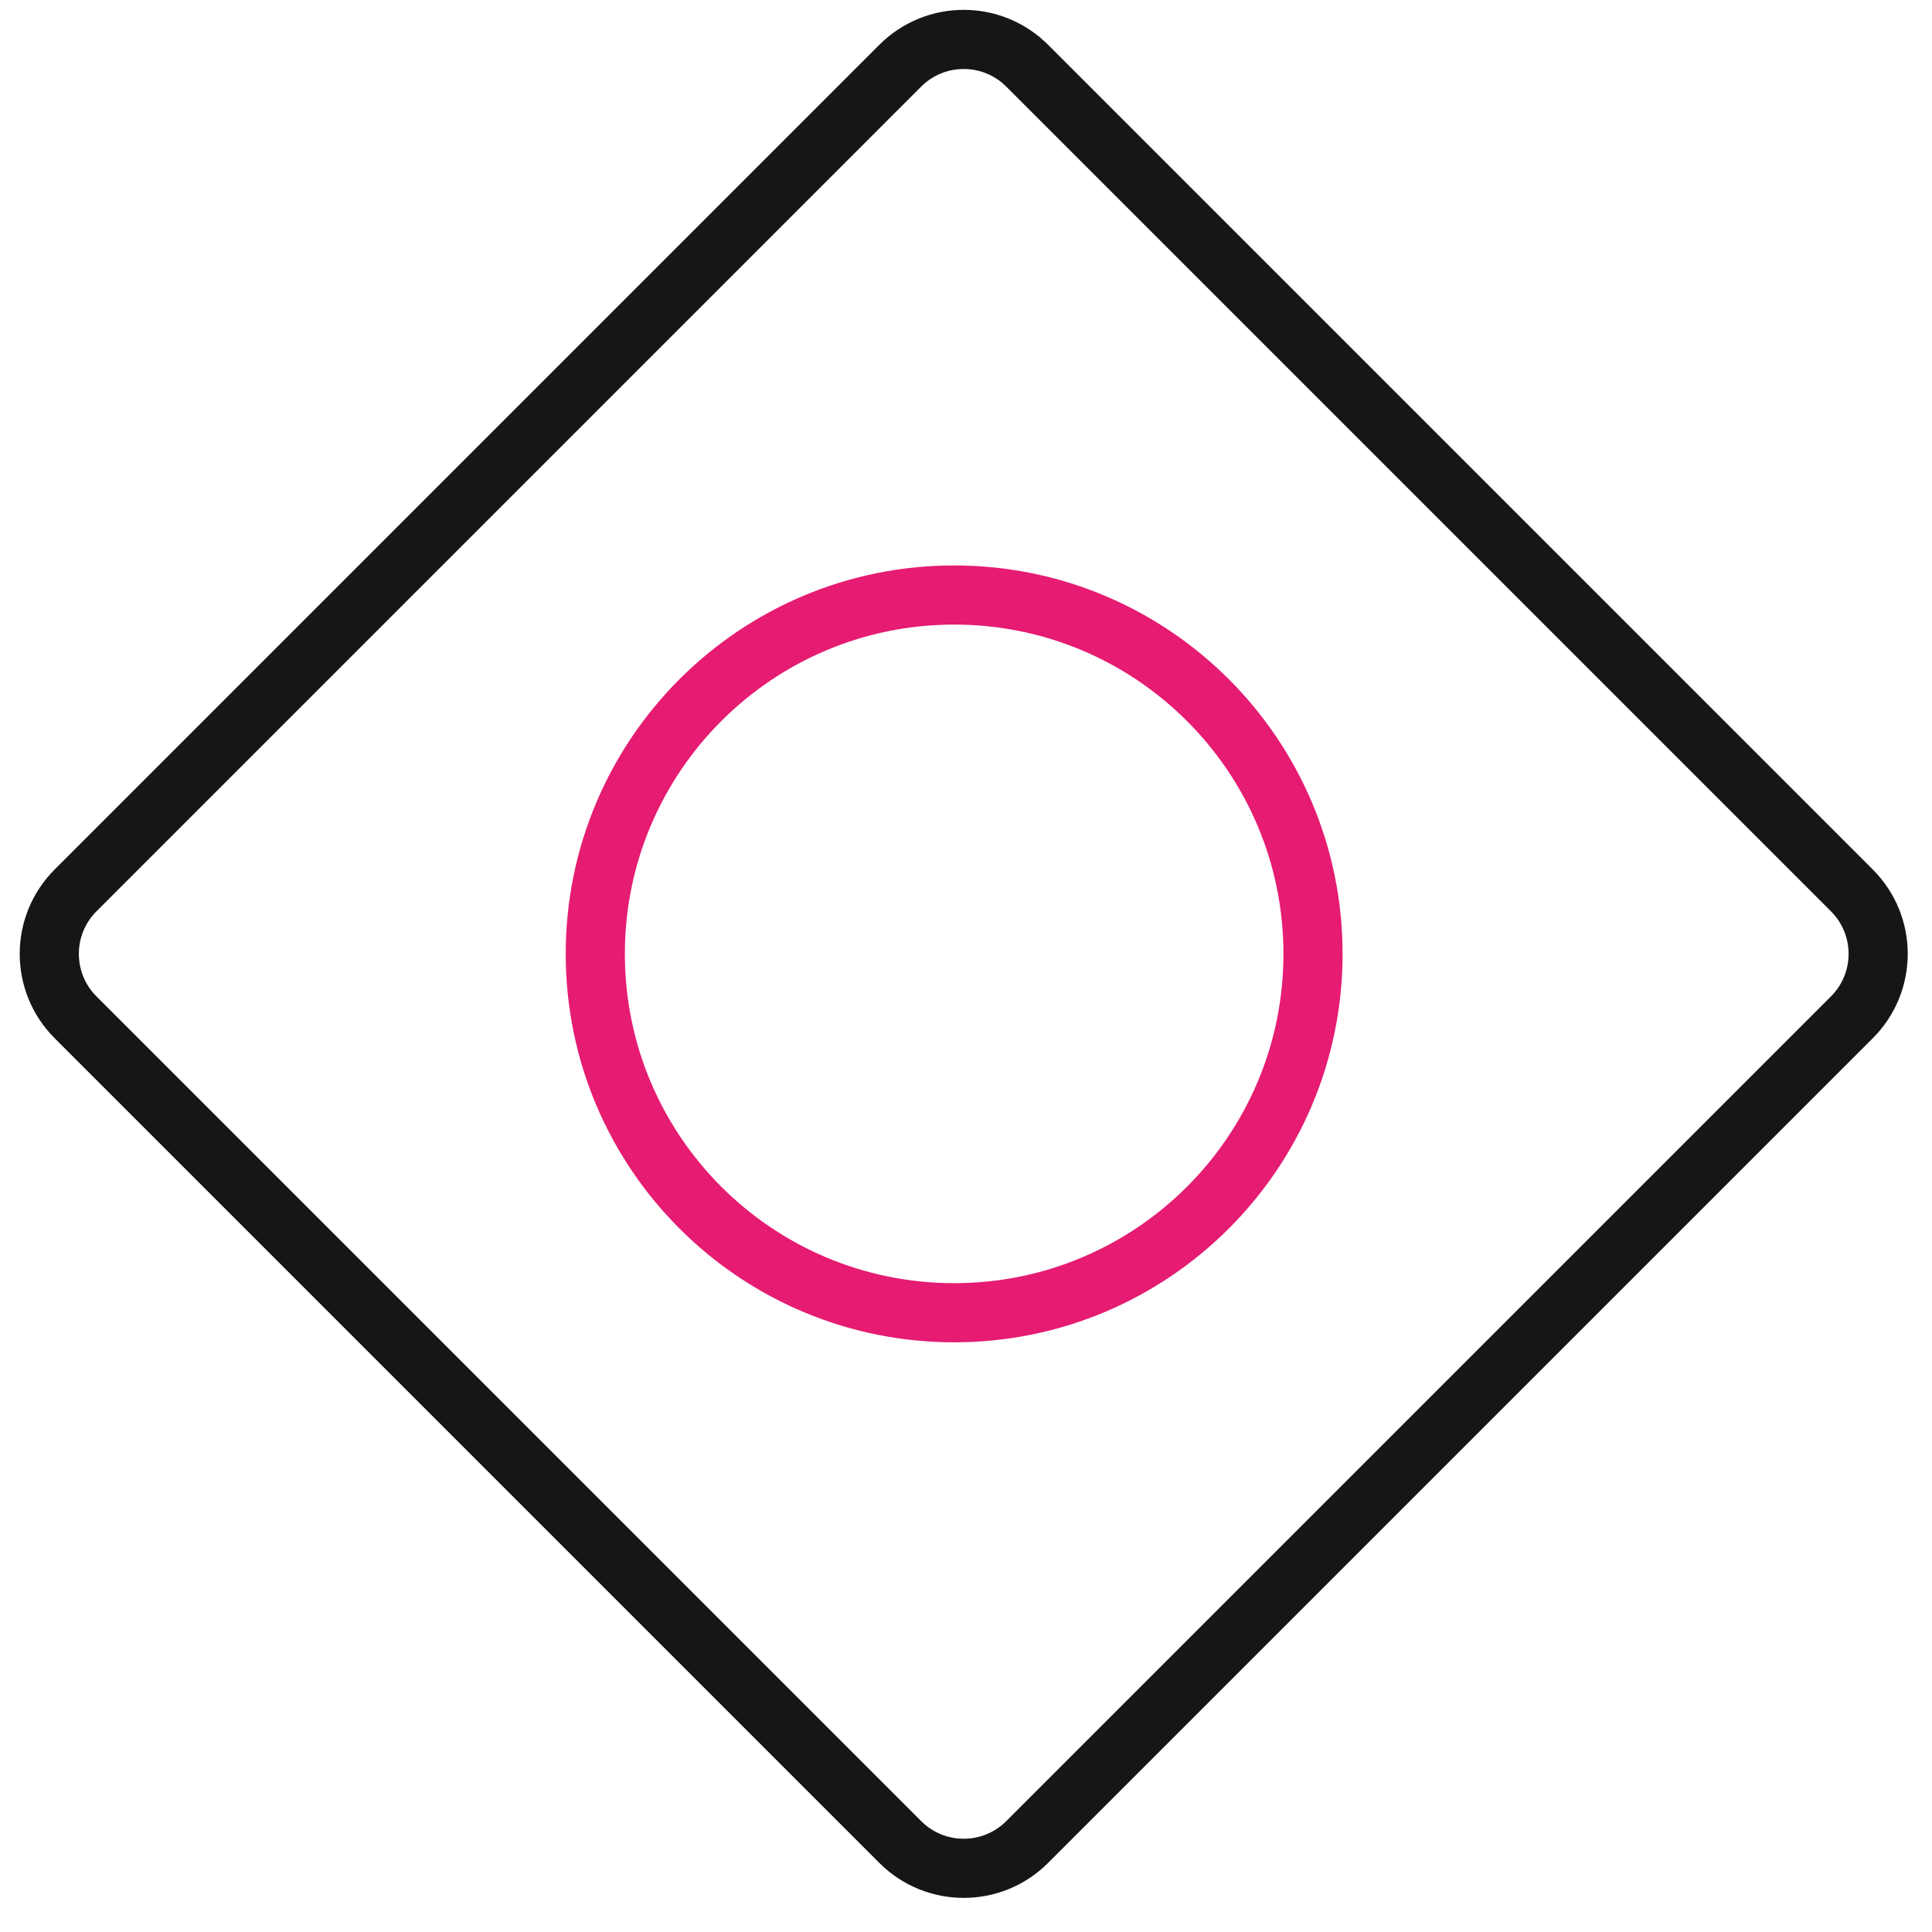 <svg width="49" height="49" viewBox="0 0 49 49" fill="none" xmlns="http://www.w3.org/2000/svg">
<path d="M22.833 1.666L1.916 22.583C1.028 23.472 1.028 24.913 1.916 25.801L22.833 46.718C23.722 47.607 25.163 47.607 26.051 46.718L46.968 25.801C47.857 24.913 47.857 23.472 46.968 22.583L26.051 1.666C25.163 0.778 23.722 0.778 22.833 1.666Z" stroke="#161616" stroke-width="1.5" stroke-linejoin="round"/>
<path d="M24.2 33.294C29.226 33.294 33.301 29.22 33.301 24.193C33.301 19.166 29.226 15.091 24.2 15.091C19.173 15.091 15.098 19.166 15.098 24.193C15.098 29.22 19.173 33.294 24.2 33.294Z" stroke="#E61B72" stroke-width="1.5" stroke-linejoin="round"/>
</svg>
